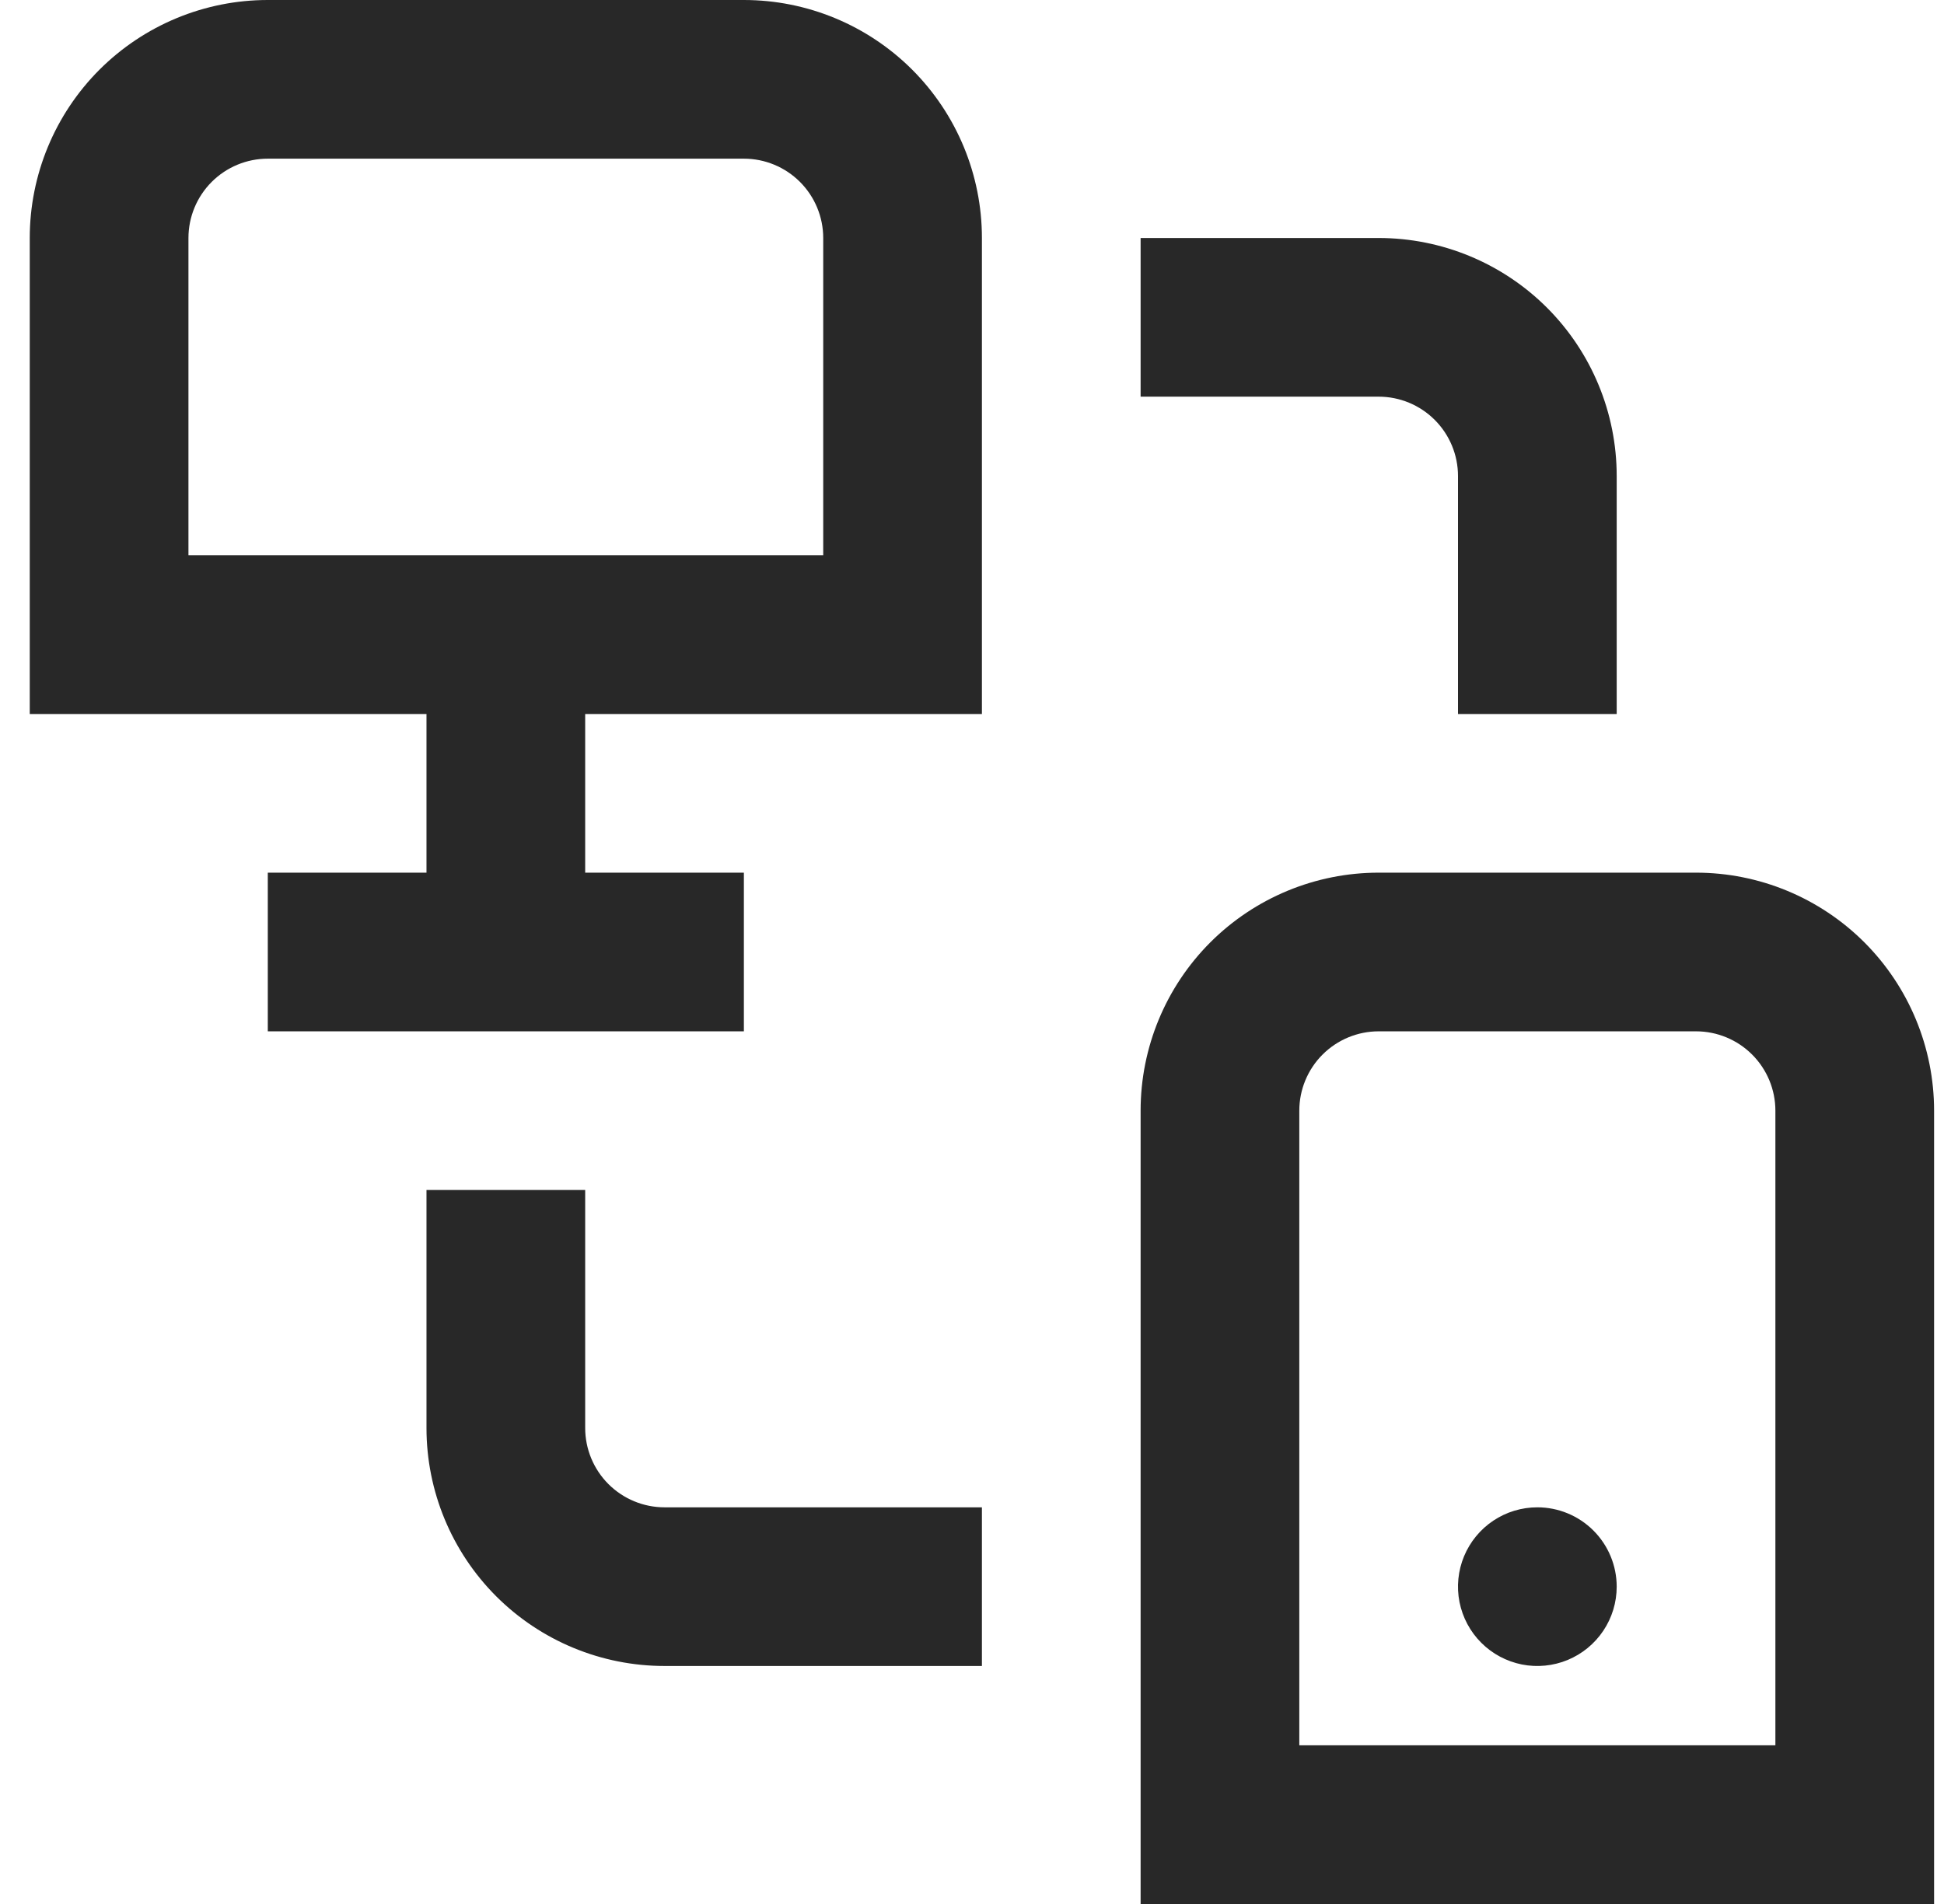 <?xml version="1.0" encoding="UTF-8"?>
<svg xmlns="http://www.w3.org/2000/svg" width="49" height="48" viewBox="0 0 49 48" fill="none">
  <path d="M18.75 0H6.75C5.159 0 3.633 0.632 2.507 1.757C1.382 2.883 0.75 4.409 0.75 6L0.75 18H10.75V22H6.75V26H18.75V22H14.75V18H24.75V6C24.75 4.409 24.118 2.883 22.993 1.757C21.867 0.632 20.341 0 18.75 0ZM20.75 14H4.75V6C4.75 5.47 4.961 4.961 5.336 4.586C5.711 4.211 6.22 4 6.75 4H18.75C19.28 4 19.789 4.211 20.164 4.586C20.539 4.961 20.75 5.47 20.75 6V14ZM42.75 22H34.75C33.159 22 31.633 22.632 30.507 23.757C29.382 24.883 28.75 26.409 28.75 28V48H48.75V28C48.75 26.409 48.118 24.883 46.993 23.757C45.867 22.632 44.341 22 42.75 22ZM44.75 44H32.75V28C32.75 27.47 32.961 26.961 33.336 26.586C33.711 26.211 34.22 26 34.75 26H42.75C43.28 26 43.789 26.211 44.164 26.586C44.539 26.961 44.75 27.47 44.75 28V44ZM34.75 10H28.75V6H34.75C36.341 6 37.867 6.632 38.993 7.757C40.118 8.883 40.75 10.409 40.75 12V18H36.75V12C36.75 11.47 36.539 10.961 36.164 10.586C35.789 10.211 35.28 10 34.75 10ZM16.75 38H24.75V42H16.75C15.159 42 13.633 41.368 12.507 40.243C11.382 39.117 10.75 37.591 10.75 36V30H14.75V36C14.75 36.53 14.961 37.039 15.336 37.414C15.711 37.789 16.22 38 16.75 38ZM40.75 40C40.75 40.396 40.633 40.782 40.413 41.111C40.193 41.44 39.881 41.696 39.515 41.848C39.15 41.999 38.748 42.039 38.36 41.962C37.972 41.884 37.615 41.694 37.336 41.414C37.056 41.135 36.866 40.778 36.788 40.39C36.711 40.002 36.751 39.6 36.902 39.235C37.054 38.869 37.31 38.557 37.639 38.337C37.968 38.117 38.354 38 38.75 38C39.28 38 39.789 38.211 40.164 38.586C40.539 38.961 40.75 39.47 40.75 40Z" fill="#282828"></path>
</svg>
